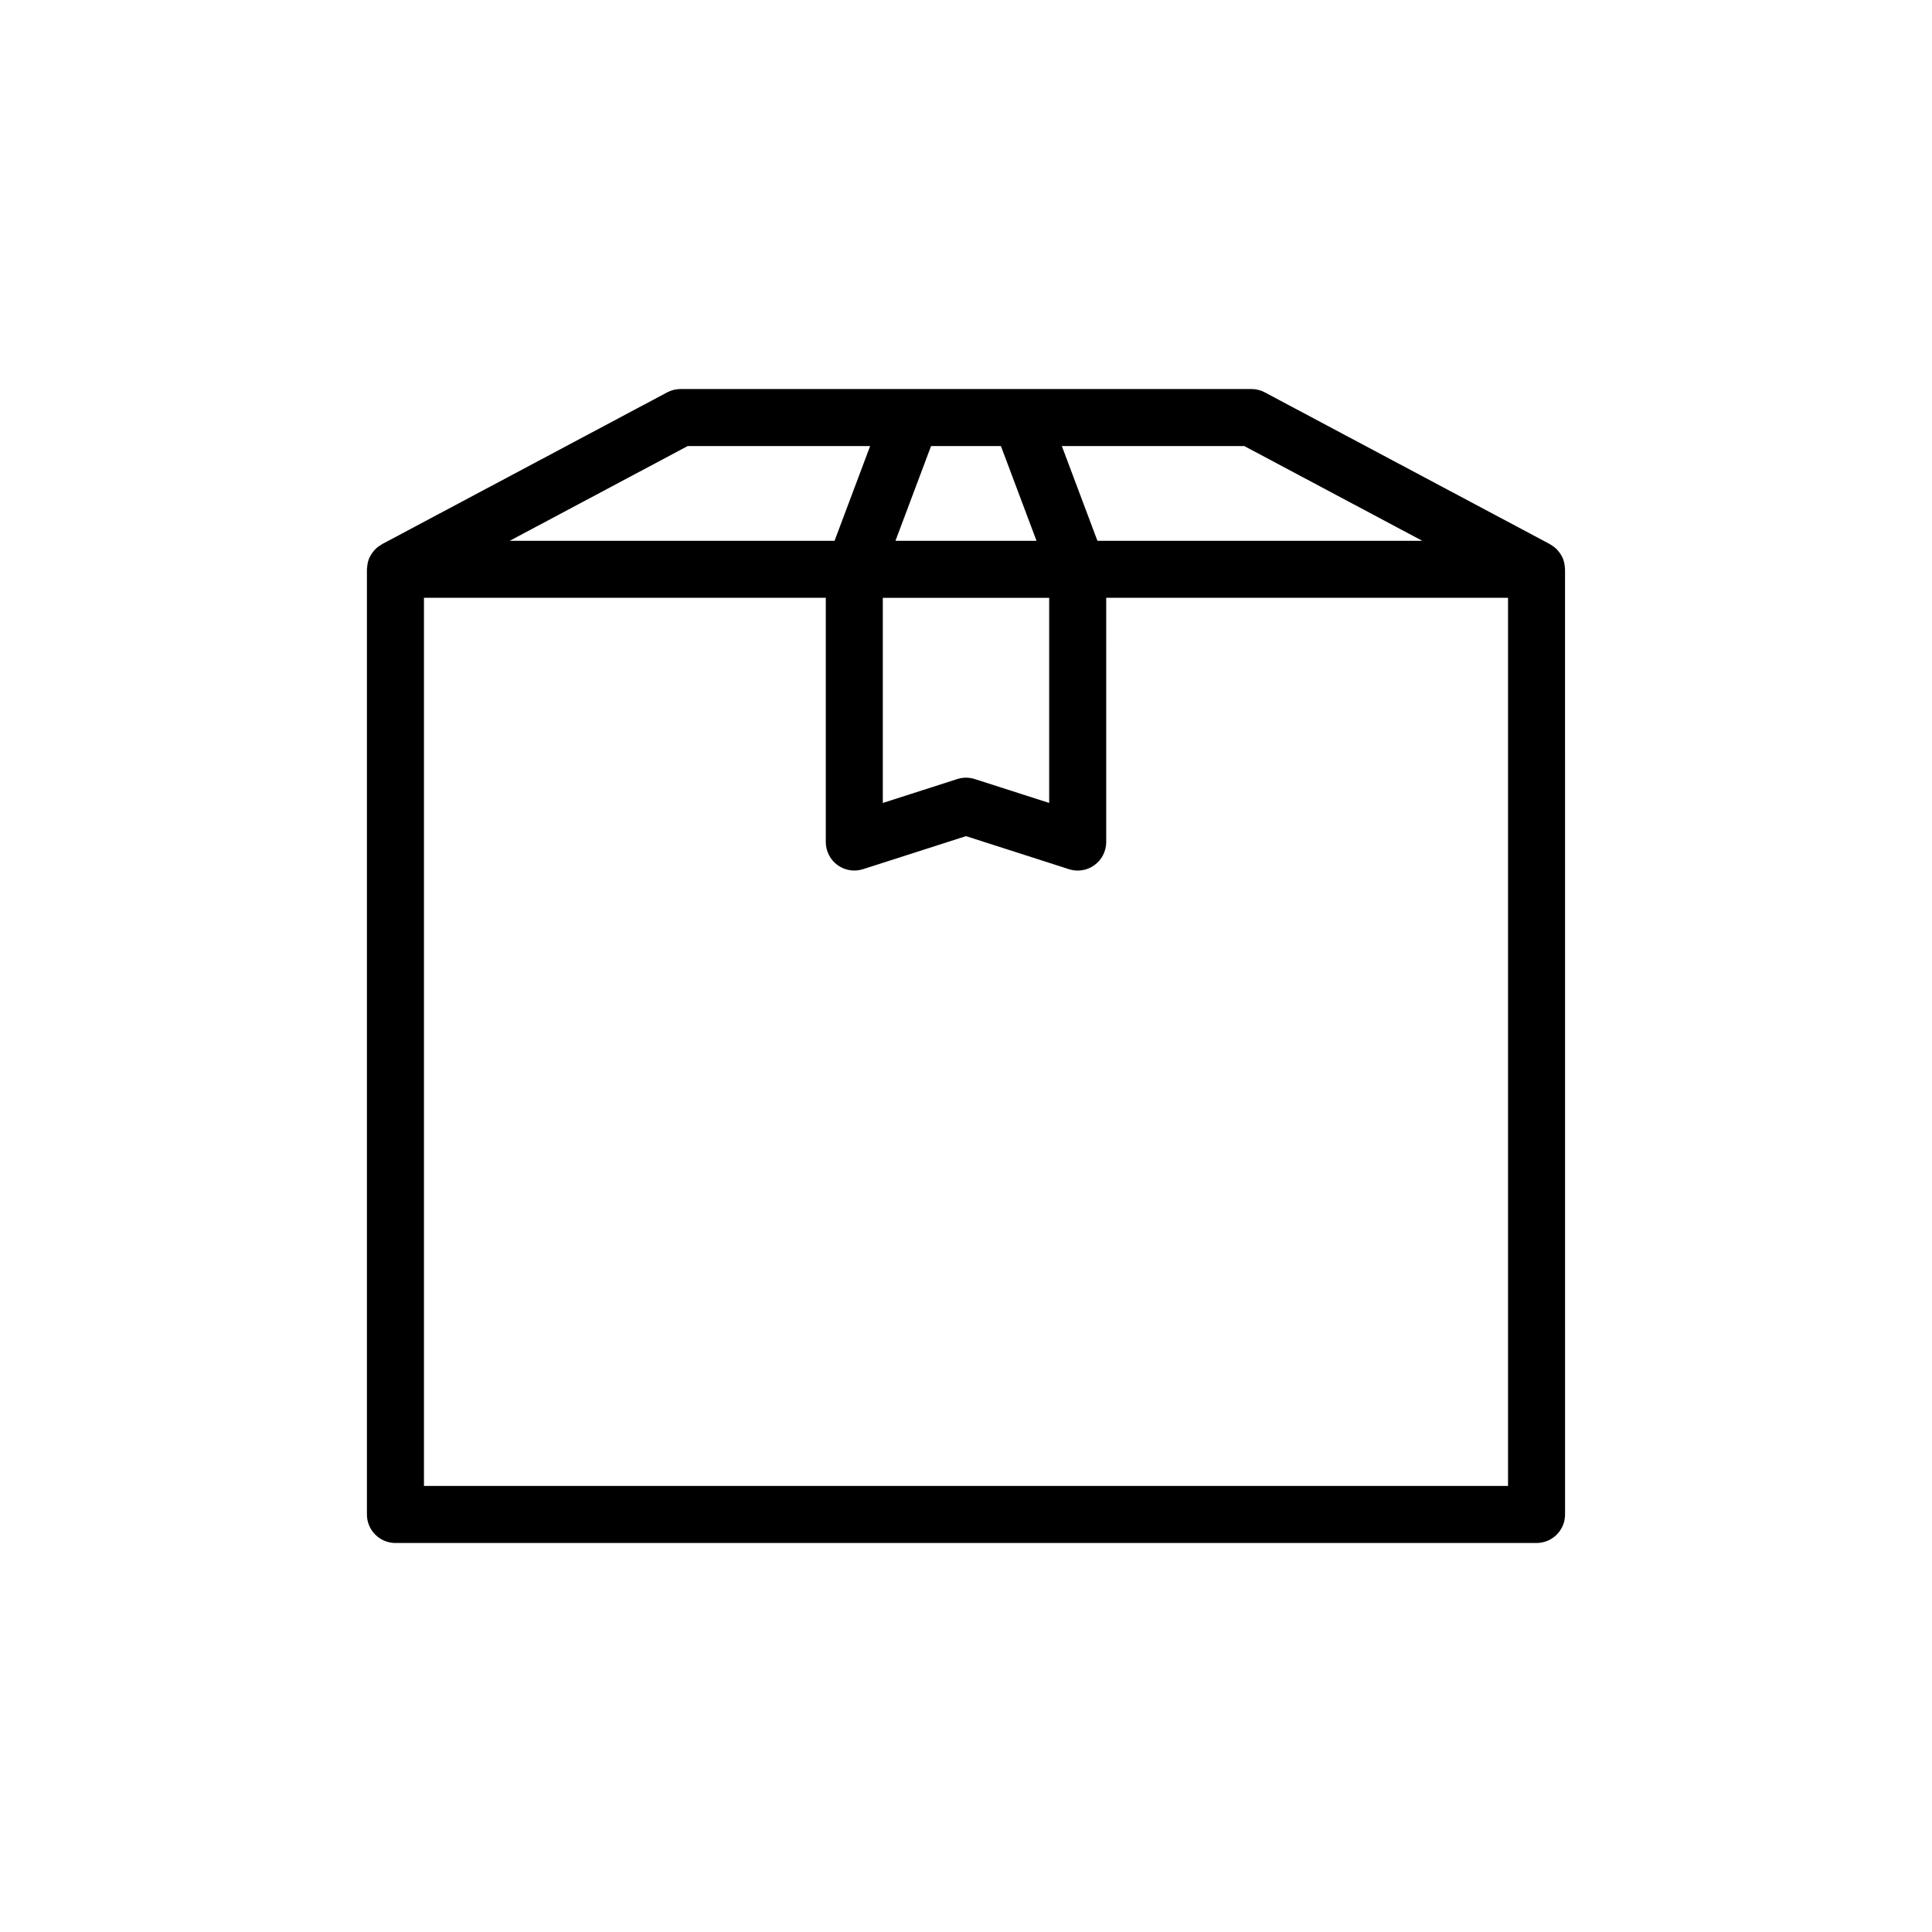 <?xml version="1.0" encoding="UTF-8"?>
<!-- Uploaded to: ICON Repo, www.svgrepo.com, Generator: ICON Repo Mixer Tools -->
<svg fill="#000000" width="800px" height="800px" version="1.1" viewBox="144 144 512 512" xmlns="http://www.w3.org/2000/svg">
 <path d="m558.71 294.41c-0.012-0.156-0.027-0.305-0.047-0.461-0.09-0.734-0.262-1.445-0.547-2.102-0.02-0.047-0.055-0.09-0.074-0.137-0.305-0.656-0.707-1.25-1.176-1.785-0.066-0.078-0.121-0.16-0.191-0.234-0.512-0.539-1.105-0.984-1.754-1.355-0.062-0.035-0.102-0.094-0.168-0.129l-75.57-40.227c-1.094-0.582-2.312-0.887-3.551-0.887h-151.27c-1.238 0-2.457 0.305-3.551 0.887l-75.57 40.227c-0.062 0.035-0.105 0.094-0.168 0.129-0.648 0.371-1.246 0.816-1.754 1.355-0.07 0.074-0.125 0.156-0.191 0.234-0.469 0.539-0.871 1.133-1.176 1.785-0.023 0.047-0.055 0.09-0.074 0.137-0.289 0.656-0.457 1.363-0.547 2.102-0.02 0.156-0.035 0.305-0.047 0.461-0.012 0.16-0.047 0.309-0.047 0.469v250.47c0 4.176 3.383 7.559 7.559 7.559h302.4c4.176 0 7.559-3.383 7.559-7.559l-0.004-250.47c0-0.164-0.039-0.312-0.047-0.469zm-37.789-7.09h-86.09l-9.434-25.113h48.344zm-142.97 15.113h44.09v54.355l-19.734-6.336c-0.75-0.238-1.531-0.359-2.309-0.359-0.781 0-1.559 0.121-2.309 0.363l-19.734 6.336zm31.301-40.227 9.434 25.113h-37.379l9.434-25.113zm-83 0h48.344l-9.434 25.113h-86.086zm217.39 275.58h-287.29v-235.36h106.49v64.719c0 2.414 1.152 4.684 3.106 6.106 1.949 1.422 4.465 1.832 6.762 1.09l27.289-8.758 27.293 8.762c0.754 0.242 1.535 0.363 2.309 0.363 1.582 0 3.144-0.496 4.453-1.453 1.949-1.422 3.106-3.691 3.106-6.106l-0.004-64.723h106.49z"/>
</svg>